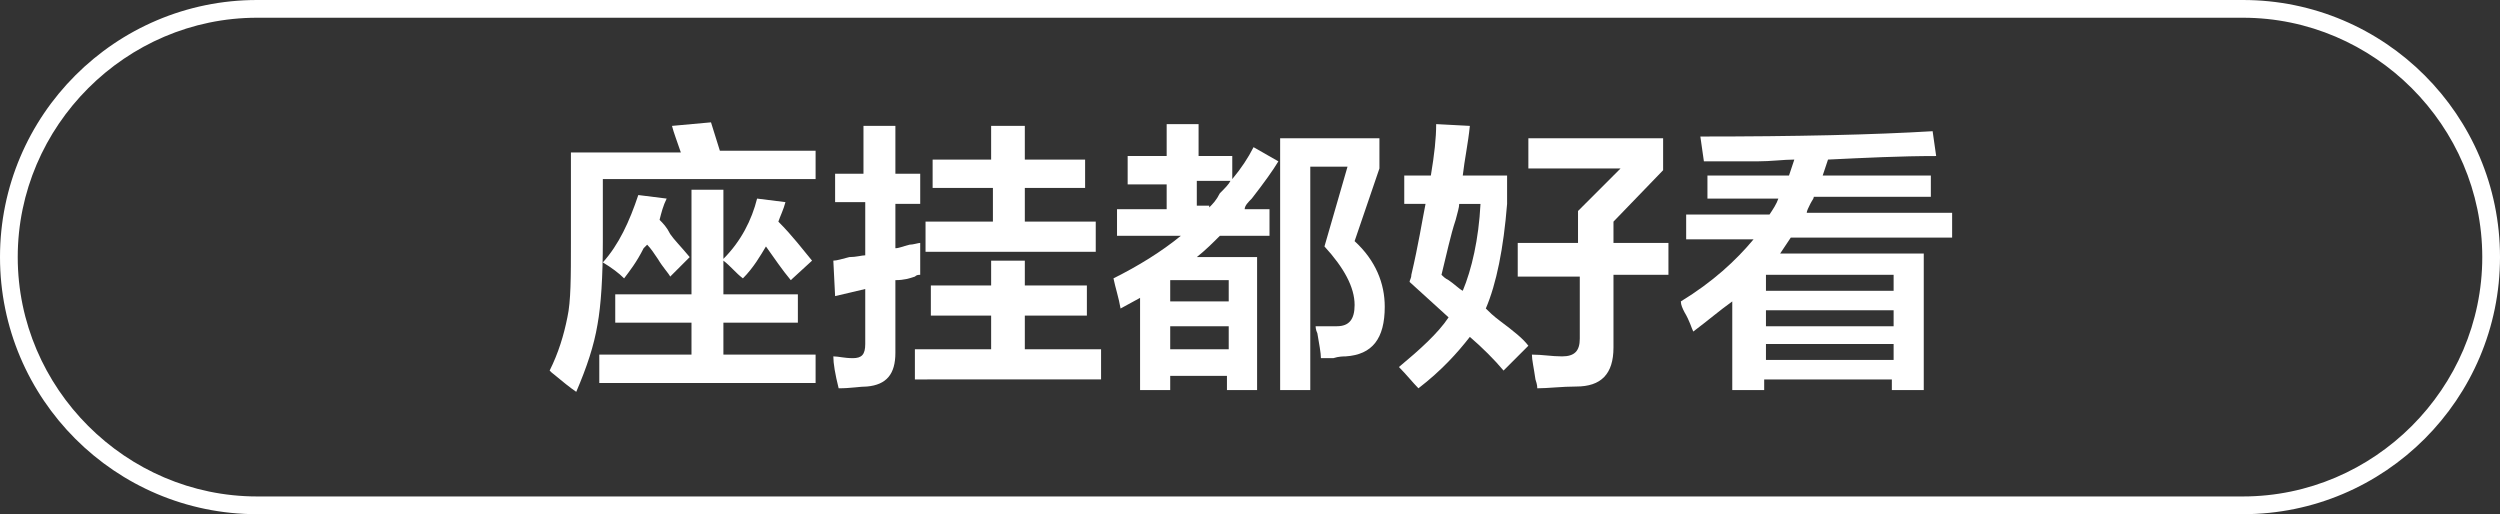 <?xml version="1.0" encoding="utf-8"?>
<!-- Generator: Adobe Illustrator 26.0.0, SVG Export Plug-In . SVG Version: 6.00 Build 0)  -->
<svg version="1.1" id="图层_1" xmlns="http://www.w3.org/2000/svg" xmlns:xlink="http://www.w3.org/1999/xlink" x="0px" y="0px"
	 width="141px" height="29px" viewBox="0 0 141 29" style="enable-background:new 0 0 141 29;" xml:space="preserve">
<rect x="0" y="0" width="141" height="29" fill="#333333" stroke="none"/>
<style type="text/css">
	.st0{fill:#FFFFFF;}
</style>
<g>
	<path class="st0" d="M126.5,29h-112C6.5,29,0,22.5,0,14.5S6.5,0,14.5,0h112c8,0,14.5,6.5,14.5,14.5S134.5,29,126.5,29z M14.5,1
		C7.1,1,1,7.1,1,14.5S7.1,28,14.5,28h112c7.4,0,13.5-6.1,13.5-13.5S133.9,1,126.5,1H14.5z"/>
</g>
<g>
	<path class="st0" d="M32.5,22.1c-0.3-0.2-0.8-0.6-1.4-1.1c0,0-0.1-0.1-0.1-0.1c0.5-1,0.8-2,1-3c0.2-0.9,0.2-2.3,0.2-4.2V8.6h6.2
		C38.2,8,38,7.5,37.9,7.1l2.2-0.2l0.5,1.6H46v1.6H34v3.5c0,2-0.1,3.6-0.3,4.7C33.5,19.5,33.1,20.7,32.5,22.1z M41.9,15.7
		c-0.4-0.3-0.7-0.7-1.1-1v1.9h4.2v1.6h-4.2v1.8H46v1.6H33.8v-1.6H39v-1.8h-4.3v-1.6H39v-5.9h1.8v3.9c1-1,1.6-2.2,1.9-3.4l1.6,0.2
		c-0.1,0.4-0.3,0.8-0.4,1.1c0.8,0.8,1.4,1.6,1.9,2.2l-1.2,1.1c-0.5-0.6-0.9-1.2-1.4-1.9C42.9,14.4,42.5,15.1,41.9,15.7z M37.8,15.6
		c-0.1-0.2-0.4-0.5-0.7-1c-0.2-0.3-0.4-0.6-0.6-0.8c0,0-0.1,0.1-0.2,0.2c-0.4,0.8-0.8,1.3-1.1,1.7c-0.3-0.3-0.7-0.6-1.2-0.9
		c0.9-1,1.5-2.3,2-3.8l1.6,0.2c-0.2,0.4-0.3,0.8-0.4,1.2c0.2,0.2,0.4,0.4,0.6,0.8c0.2,0.3,0.6,0.7,1.1,1.3L37.8,15.6z"/>
	<path class="st0" d="M47.1,11.4V9.8h1.6V7.1h1.8v2.7h1.4v1.7h-1.4V14c0.2,0,0.4-0.1,0.8-0.2c0.2,0,0.5-0.1,0.6-0.1
		c0,0.6,0,1.2,0,1.8c-0.1,0-0.2,0-0.3,0.1c-0.3,0.1-0.6,0.2-1.1,0.2v4.1c0,1.2-0.5,1.8-1.6,1.9c-0.4,0-0.9,0.1-1.6,0.1
		c-0.2-0.8-0.3-1.4-0.3-1.8c0.3,0,0.6,0.1,1.1,0.1c0.5,0,0.7-0.2,0.7-0.8v-3.1l-1.7,0.4l-0.1-2c0.2,0,0.5-0.1,0.9-0.2
		c0.4,0,0.7-0.1,0.9-0.1v-3H47.1z M52.5,17.8v-1.7h3.4v-1.4h1.9v1.4h3.5v1.7h-3.5v1.9h4.3v1.7H51.6v-1.7h4.3v-1.9H52.5z M52.6,10.6
		V9h3.3V7.1h1.9V9h3.4v1.6h-3.4v1.9h4v1.7h-9.6v-1.7h3.8v-1.9H52.6z"/>
	<path class="st0" d="M63.6,10.2V8.8h2.2V7h1.8v1.8h1.9v1.3c0.5-0.6,0.9-1.2,1.2-1.8l1.4,0.8c-0.3,0.5-0.8,1.2-1.5,2.1
		c-0.2,0.2-0.4,0.4-0.4,0.6h1.4v1.5h-2.8c-0.4,0.4-0.8,0.8-1.3,1.2h3.4v7.5h-1.7v-0.8H66v0.8h-1.7v-5.2l-1.1,0.6
		c-0.1-0.6-0.3-1.2-0.4-1.7c1.4-0.7,2.7-1.5,3.8-2.4h-3.6v-1.5h2.8v-1.4H63.6z M66,15.8v1.2h3.3v-1.2H66z M66,18.4v1.3h3.3v-1.3H66z
		 M68.2,11.7c0.2-0.2,0.4-0.4,0.6-0.8c0.3-0.3,0.5-0.5,0.6-0.7h-1.9v1.4H68.2z M72.2,22.1V7.8h5.6v1.7l-1.4,4.1
		c1.2,1.1,1.7,2.4,1.7,3.7c0,1.8-0.7,2.7-2.2,2.8c-0.1,0-0.4,0-0.7,0.1c-0.3,0-0.5,0-0.7,0c0-0.3-0.1-0.8-0.2-1.4
		c-0.1-0.2-0.1-0.4-0.1-0.4c0.4,0,0.8,0,1.2,0c0.7,0,1-0.4,1-1.2c0-1-0.6-2.1-1.7-3.3L76,9.4h-2.1v12.6H72.2z"/>
	<path class="st0" d="M80,21.9c-0.3-0.3-0.7-0.8-1.1-1.2c1.2-1,2.2-1.9,2.8-2.8l-2.2-2c0-0.1,0.1-0.2,0.1-0.4c0.4-1.7,0.6-3,0.8-4
		h-1.2V9.9h1.5c0.2-1.2,0.3-2.1,0.3-2.9l1.9,0.1c-0.1,1-0.3,1.9-0.4,2.8h2.5v1.6c-0.2,2.5-0.6,4.5-1.2,5.9c0.2,0.2,0.4,0.4,0.8,0.7
		c0.8,0.6,1.3,1,1.6,1.4l-1.4,1.4c-0.5-0.6-1.2-1.3-1.9-1.9C82.2,19.9,81.3,20.9,80,21.9z M81.3,15.5c0.1,0.1,0.2,0.2,0.4,0.3
		c0.3,0.2,0.6,0.5,0.8,0.6c0.5-1.2,0.9-2.9,1-4.9h-1.2c0,0.2-0.1,0.5-0.2,0.9C81.8,13.3,81.6,14.3,81.3,15.5z M85.6,15.5v-1.8h3.4
		v-1.8l2.4-2.4h-5.2V7.8h7.6v1.8L91,12.5v1.2h3.1v1.8H91v4.1c0,1.5-0.7,2.2-2.1,2.2c-0.8,0-1.6,0.1-2.2,0.1c0-0.1,0-0.2-0.1-0.5
		c-0.1-0.7-0.2-1.1-0.2-1.4c0.6,0,1.1,0.1,1.7,0.1c0.7,0,1-0.3,1-1v-3.5H85.6z"/>
	<path class="st0" d="M96.3,11.2V9.9h4.6l0.3-0.9c-0.6,0-1.3,0.1-2.1,0.1c-0.7,0-1.7,0-3,0l-0.2-1.4c5.4,0,9.8-0.1,13.1-0.3l0.2,1.4
		c-2,0-4,0.1-6.1,0.2l-0.3,0.9h6.1v1.2h-6.6c0,0.1-0.1,0.2-0.2,0.4c-0.1,0.2-0.2,0.4-0.2,0.5h8.2v1.4H101c-0.2,0.3-0.4,0.6-0.6,0.9
		h8.1v7.7h-1.8v-0.6h-7.2v0.6h-1.8V17c-0.7,0.5-1.4,1.1-2.2,1.7c-0.1-0.2-0.2-0.6-0.5-1.1c-0.1-0.2-0.2-0.4-0.2-0.6
		c1.8-1.1,3.1-2.3,4.1-3.5h-3.8v-1.4h4.7c0.2-0.3,0.4-0.6,0.5-0.9H96.3z M99.6,15.5v0.9h7.2v-0.9H99.6z M99.6,17.5v0.9h7.2v-0.9
		H99.6z M99.6,19.4v0.9h7.2v-0.9H99.6z"/>
</g>
</svg>

